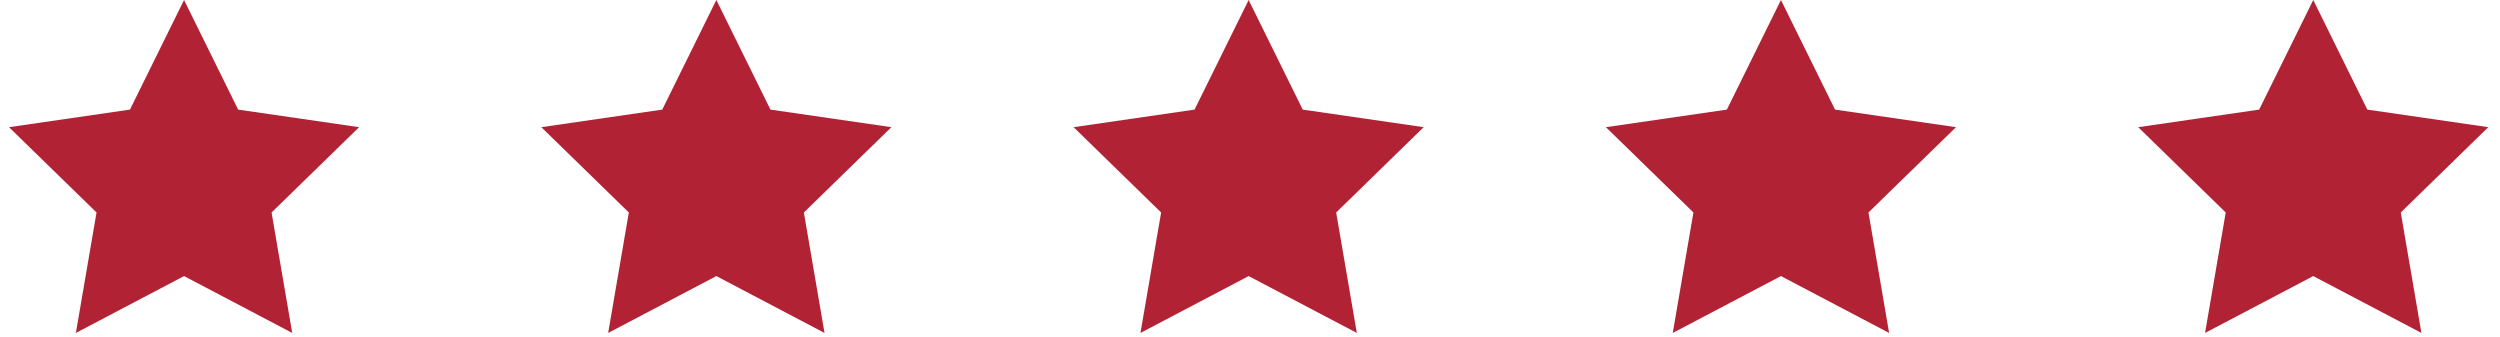 <?xml version="1.0" encoding="UTF-8"?>
<svg width="163px" height="22px" viewBox="0 0 163 22" version="1.1" xmlns="http://www.w3.org/2000/svg" xmlns:xlink="http://www.w3.org/1999/xlink">
    <!-- Generator: Sketch 61.2 (89653) - https://sketch.com -->
    <title>Group 16 Copy 2</title>
    <desc>Created with Sketch.</desc>
    <g id="Page-1" stroke="none" stroke-width="1" fill="none" fill-rule="evenodd">
        <g id="movistar-plus-propuesta-2" transform="translate(-662, -1711)" fill="#B12334">
            <g id="Group-16-Copy-2" transform="translate(662, 1711)">
                <polygon id="Star" points="12 18 4.947 21.708 6.294 13.854 0.587 8.292 8.473 7.146 12 0 15.527 7.146 23.413 8.292 17.706 13.854 19.053 21.708"></polygon>
                <polygon id="Star-Copy" points="46.706 18 39.652 21.708 41 13.854 35.293 8.292 43.179 7.146 46.706 0 50.233 7.146 58.119 8.292 52.412 13.854 53.759 21.708"></polygon>
                <polygon id="Star-Copy-2" points="81.412 18 74.358 21.708 75.705 13.854 69.999 8.292 77.885 7.146 81.412 0 84.938 7.146 92.824 8.292 87.118 13.854 88.465 21.708"></polygon>
                <polygon id="Star-Copy-3" points="116.118 18 109.064 21.708 110.411 13.854 104.705 8.292 112.591 7.146 116.118 0 119.644 7.146 127.53 8.292 121.824 13.854 123.171 21.708"></polygon>
                <polygon id="Star-Copy-4" points="150.824 18 143.77 21.708 145.117 13.854 139.411 8.292 147.297 7.146 150.824 0 154.35 7.146 162.236 8.292 156.53 13.854 157.877 21.708"></polygon>
            </g>
        </g>
    </g>
</svg>